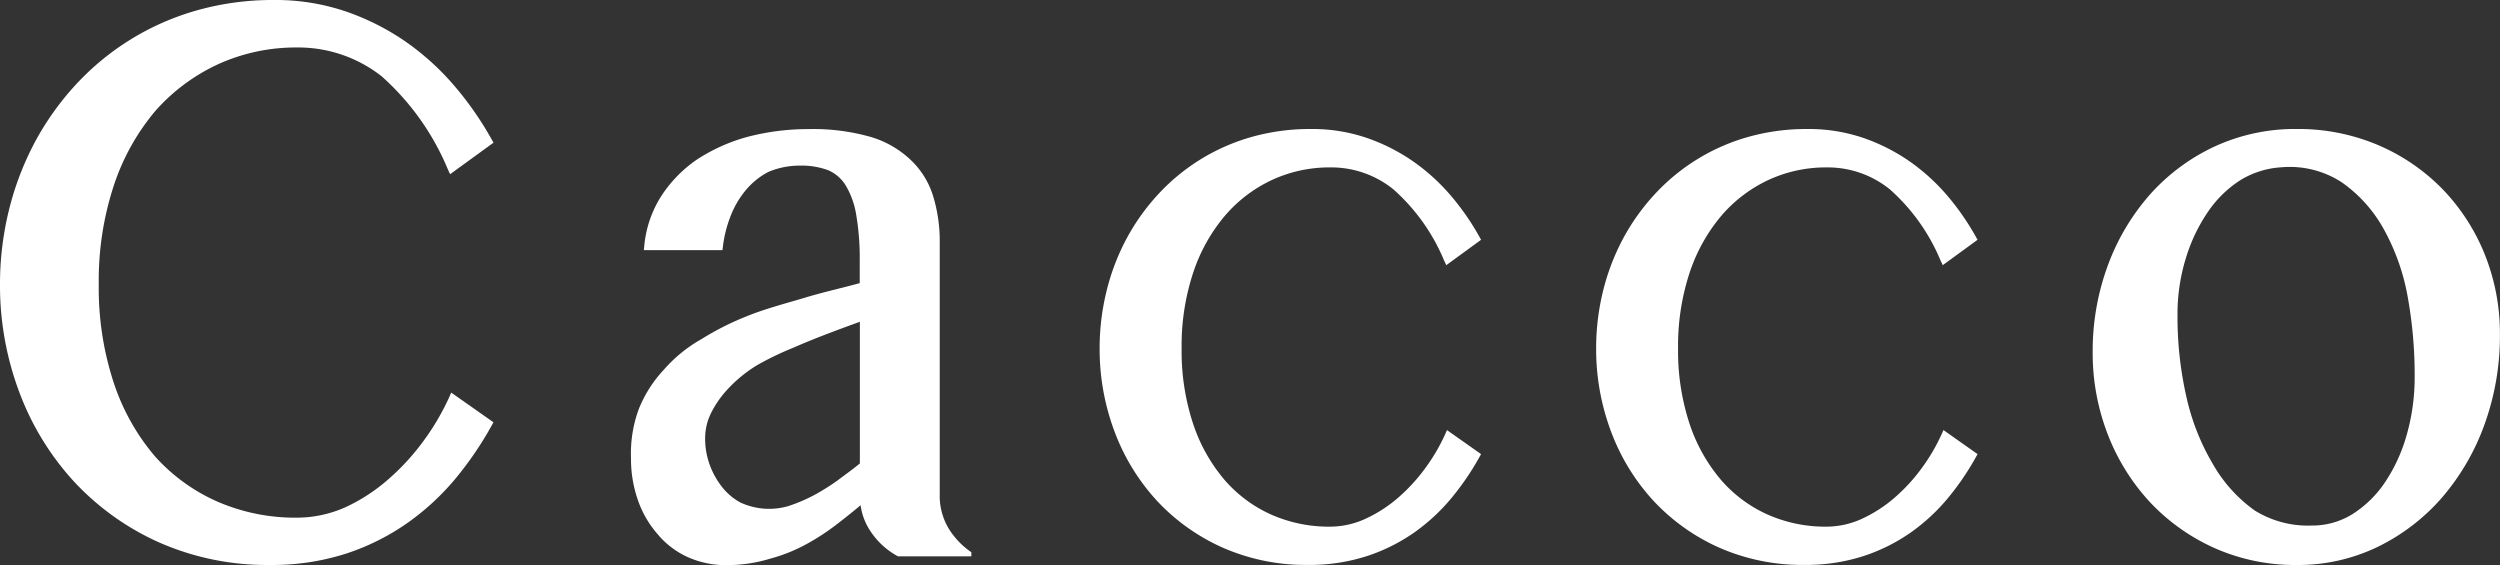 <svg xmlns="http://www.w3.org/2000/svg" width="94.62" height="21.384" viewBox="0 0 94.62 21.384"><rect x="0" y="0" width="94.62" height="21.384" fill="#333333" stroke="none"/><defs><style>.cls-1{fill:#fff;}</style></defs><g id="レイヤー_2" data-name="レイヤー 2"><g id="menu"><path class="cls-1" d="M54.681,16.469a7.159,7.159,0,0,1-.742,1.256,6.731,6.731,0,0,1-1.023,1.113,5.222,5.222,0,0,1-1.231.795,3.228,3.228,0,0,1-1.352.3,5.388,5.388,0,0,1-2.22-.457,5.083,5.083,0,0,1-1.771-1.318,6.372,6.372,0,0,1-1.186-2.121,8.762,8.762,0,0,1-.434-2.85,8.79,8.79,0,0,1,.44-2.873,6.477,6.477,0,0,1,1.2-2.15,5.286,5.286,0,0,1,1.783-1.354,5.176,5.176,0,0,1,2.2-.474,3.743,3.743,0,0,1,2.393.831A7.378,7.378,0,0,1,54.65,9.846l.089.19,1.317-.96-.074-.133a9.5,9.5,0,0,0-1.059-1.525,7.594,7.594,0,0,0-1.414-1.293,7.182,7.182,0,0,0-1.763-.9,6.377,6.377,0,0,0-2.12-.342,8.141,8.141,0,0,0-2.254.3,7.63,7.63,0,0,0-3.546,2.18,8.161,8.161,0,0,0-1.2,1.69,8.511,8.511,0,0,0-.748,1.974,9.015,9.015,0,0,0-.259,2.155,8.865,8.865,0,0,0,.565,3.154,8.005,8.005,0,0,0,1.6,2.613,7.643,7.643,0,0,0,2.489,1.776,7.8,7.8,0,0,0,3.231.656,7.061,7.061,0,0,0,2.234-.335,6.812,6.812,0,0,0,1.8-.9,7.335,7.335,0,0,0,1.4-1.3,10.1,10.1,0,0,0,1.042-1.523l.075-.136-1.29-.909Z"/><path class="cls-1" d="M73.471,16.468a7.13,7.13,0,0,1-.742,1.257,6.736,6.736,0,0,1-1.024,1.113,5.237,5.237,0,0,1-1.23.795,3.232,3.232,0,0,1-1.353.3,5.383,5.383,0,0,1-2.219-.457,5.077,5.077,0,0,1-1.771-1.318,6.337,6.337,0,0,1-1.186-2.121,8.762,8.762,0,0,1-.434-2.85,8.817,8.817,0,0,1,.439-2.873,6.513,6.513,0,0,1,1.2-2.15,5.3,5.3,0,0,1,1.784-1.354,5.173,5.173,0,0,1,2.2-.474,3.743,3.743,0,0,1,2.393.831A7.378,7.378,0,0,1,73.44,9.846l.089.19,1.317-.96-.074-.133a9.632,9.632,0,0,0-1.059-1.525A7.631,7.631,0,0,0,72.3,6.125a7.158,7.158,0,0,0-1.762-.9,6.379,6.379,0,0,0-2.121-.342,8.139,8.139,0,0,0-2.253.3,7.617,7.617,0,0,0-3.546,2.18,8.161,8.161,0,0,0-1.2,1.69,8.558,8.558,0,0,0-.749,1.974,9.065,9.065,0,0,0-.258,2.155,8.865,8.865,0,0,0,.565,3.154,7.972,7.972,0,0,0,1.6,2.613,7.65,7.65,0,0,0,2.488,1.776,7.807,7.807,0,0,0,3.232.656,7.066,7.066,0,0,0,2.234-.335,6.806,6.806,0,0,0,1.8-.9,7.311,7.311,0,0,0,1.4-1.3,10.1,10.1,0,0,0,1.041-1.523l.076-.136-1.29-.909Z"/><path class="cls-1" d="M16.993,15.053a9.281,9.281,0,0,1-.97,1.644,8.8,8.8,0,0,1-1.34,1.456A6.78,6.78,0,0,1,13.07,19.2a4.549,4.549,0,0,1-1.848.393,7.4,7.4,0,0,1-2.975-.6,6.921,6.921,0,0,1-2.389-1.729,8.321,8.321,0,0,1-1.553-2.776,11.465,11.465,0,0,1-.567-3.725,11.513,11.513,0,0,1,.574-3.755A8.51,8.51,0,0,1,5.886,4.191h0a7.192,7.192,0,0,1,2.4-1.774,7.109,7.109,0,0,1,2.946-.62,5.108,5.108,0,0,1,3.212,1.09,9.685,9.685,0,0,1,2.5,3.507l.091.2L18.678,5.4,18.6,5.262a12.372,12.372,0,0,0-1.373-1.978A9.84,9.84,0,0,0,15.4,1.609,9.3,9.3,0,0,0,13.114.442,8.268,8.268,0,0,0,10.37,0,10.581,10.581,0,0,0,7.45.393,9.884,9.884,0,0,0,2.856,3.218a10.6,10.6,0,0,0-1.551,2.19,11.119,11.119,0,0,0-.97,2.558A11.739,11.739,0,0,0,0,10.76a11.482,11.482,0,0,0,.733,4.089,10.36,10.36,0,0,0,2.075,3.385,9.922,9.922,0,0,0,3.224,2.3,10.121,10.121,0,0,0,4.186.849,9.133,9.133,0,0,0,2.893-.434,8.784,8.784,0,0,0,2.327-1.168A9.5,9.5,0,0,0,17.251,18.1,13.1,13.1,0,0,0,18.6,16.122l.077-.139-1.6-1.125Z"/><path class="cls-1" d="M36.1,20.281a2.392,2.392,0,0,1-.533-1.566V9.168a5.826,5.826,0,0,0-.249-1.743,3.162,3.162,0,0,0-.851-1.373,3.744,3.744,0,0,0-1.5-.866,7.944,7.944,0,0,0-2.361-.3,9.111,9.111,0,0,0-2.319.295,6.734,6.734,0,0,0-1.9.851A4.935,4.935,0,0,0,25.041,7.4a4.231,4.231,0,0,0-.653,1.867l-.021.2h2.977l.019-.155a4.683,4.683,0,0,1,.311-1.19,3.462,3.462,0,0,1,.588-.967,2.816,2.816,0,0,1,.821-.649,3.045,3.045,0,0,1,1.205-.238,2.9,2.9,0,0,1,1.062.176,1.452,1.452,0,0,1,.655.569,3.13,3.13,0,0,1,.4,1.112,9.733,9.733,0,0,1,.134,1.756v.835c-.577.16-1.441.357-2.057.546-.662.2-1.479.408-2.2.7a10.631,10.631,0,0,0-1.732.872,5.4,5.4,0,0,0-1.416,1.149,4.775,4.775,0,0,0-.952,1.486,4.859,4.859,0,0,0-.3,1.876,4.73,4.73,0,0,0,.264,1.591,3.86,3.86,0,0,0,.749,1.287,3.187,3.187,0,0,0,1.119.855,3.518,3.518,0,0,0,1.5.311,5.59,5.59,0,0,0,1.626-.242,6.188,6.188,0,0,0,1.382-.553,8.685,8.685,0,0,0,1.179-.773c.246-.188.637-.5.871-.7a2.315,2.315,0,0,0,.384,1,2.881,2.881,0,0,0,.988.912l.04.022h2.779V20.9A2.886,2.886,0,0,1,36.1,20.281Zm-3.556-8.1v5.359c-.25.21-.634.483-.876.667a8.721,8.721,0,0,1-.846.527,6.1,6.1,0,0,1-.991.422,2.584,2.584,0,0,1-1.809-.138,2.241,2.241,0,0,1-.674-.562,3.015,3.015,0,0,1-.479-.845,2.867,2.867,0,0,1-.181-1.021,2.169,2.169,0,0,1,.229-.968,3.855,3.855,0,0,1,.643-.912,5.157,5.157,0,0,1,1.1-.892,11.351,11.351,0,0,1,1.367-.658C30.961,12.746,32.216,12.3,32.54,12.18Z"/><path class="cls-1" d="M94.042,9.625A7.675,7.675,0,0,0,92.437,7.15,7.541,7.541,0,0,0,90,5.488a7.743,7.743,0,0,0-3.077-.606,7.275,7.275,0,0,0-3.1.661,7.54,7.54,0,0,0-2.443,1.81,8.468,8.468,0,0,0-1.6,2.686,9.338,9.338,0,0,0-.576,3.284,8.508,8.508,0,0,0,.577,3.134,8.008,8.008,0,0,0,1.6,2.558,7.621,7.621,0,0,0,2.442,1.731,7.5,7.5,0,0,0,3.1.638,6.93,6.93,0,0,0,3.085-.694,7.688,7.688,0,0,0,2.434-1.878,8.8,8.8,0,0,0,1.6-2.769,9.859,9.859,0,0,0,.575-3.373A8.038,8.038,0,0,0,94.042,9.625ZM87.491,19.891a3.814,3.814,0,0,1-2.156-.571,5.508,5.508,0,0,1-1.581-1.755,8.648,8.648,0,0,1-1-2.531,13.662,13.662,0,0,1-.34-3.113,7.174,7.174,0,0,1,.317-2.151,6.379,6.379,0,0,1,.844-1.765A4.234,4.234,0,0,1,84.792,6.82a3.333,3.333,0,0,1,1.552-.488,3.6,3.6,0,0,1,2.292.572A5.261,5.261,0,0,1,90.22,8.671a8.27,8.27,0,0,1,.895,2.5,16.583,16.583,0,0,1,.275,3.085,7.919,7.919,0,0,1-.289,2.16,6.277,6.277,0,0,1-.808,1.8,4.183,4.183,0,0,1-1.234,1.228A2.876,2.876,0,0,1,87.491,19.891Z"/></g></g></svg>